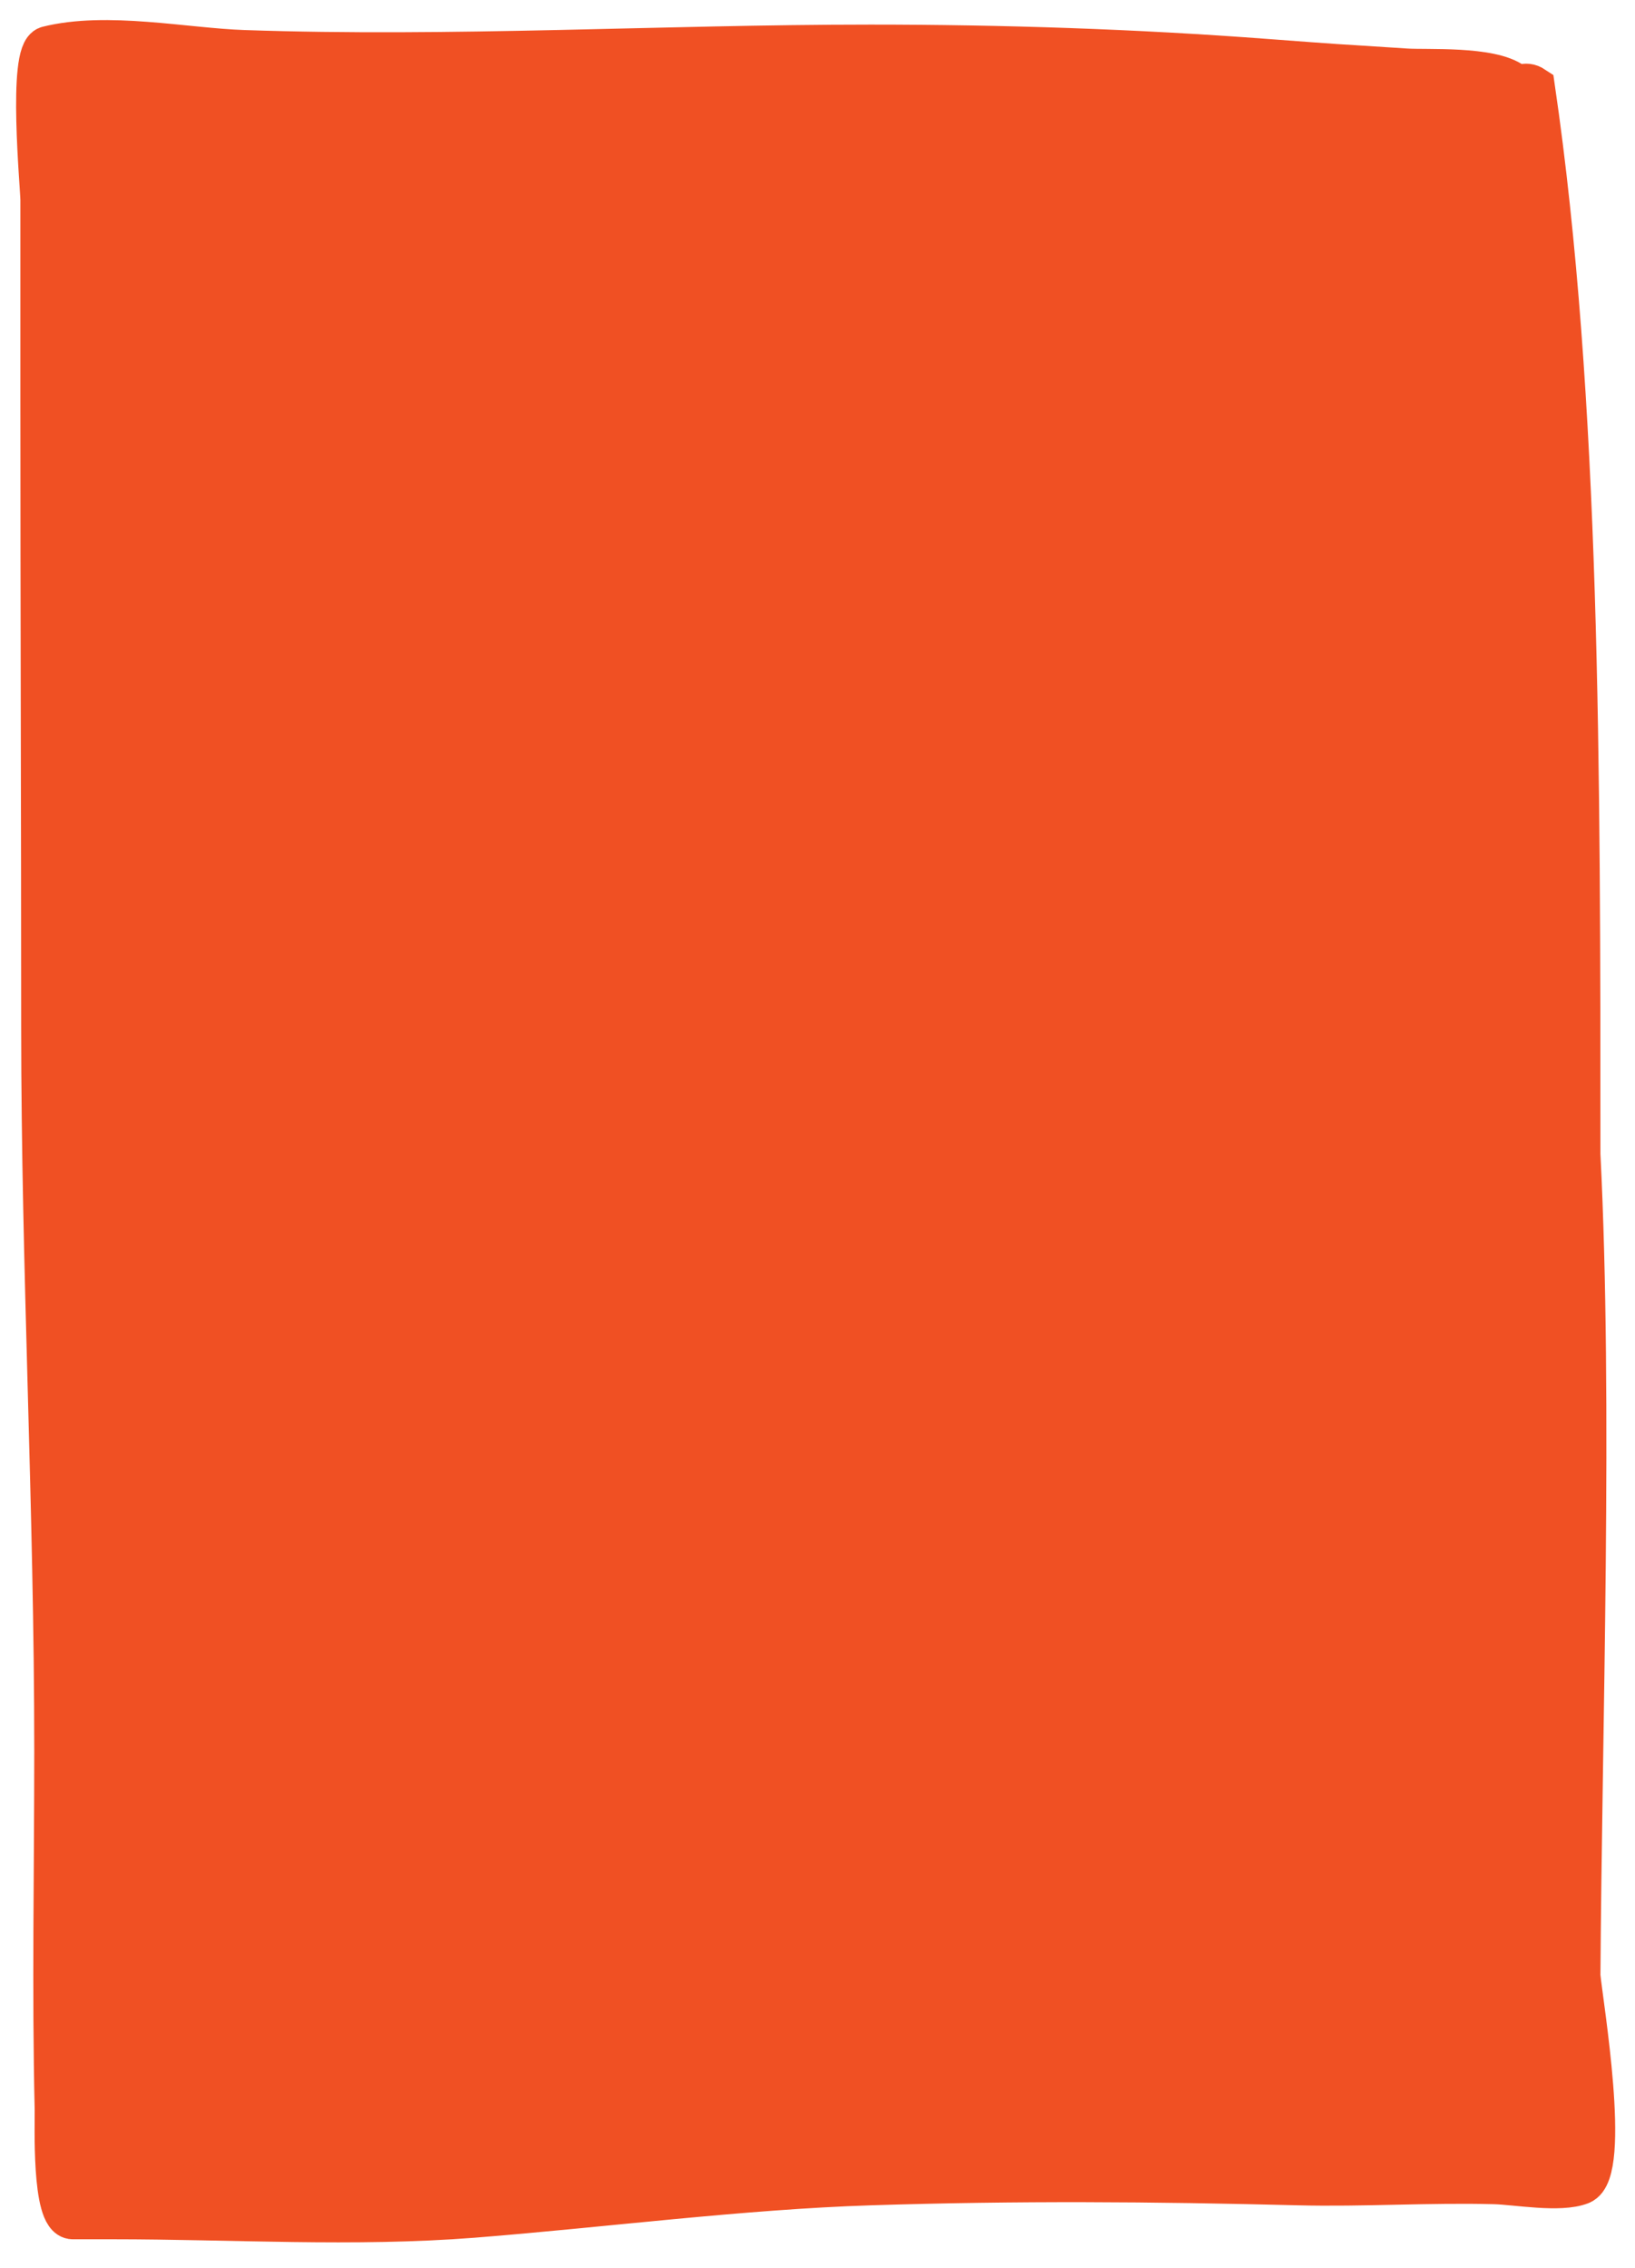 <?xml version="1.0" encoding="UTF-8"?> <svg xmlns="http://www.w3.org/2000/svg" width="31" height="43" viewBox="0 0 31 43" fill="none"><path d="M29.081 1.658C29.943 7.558 29.943 14.549 29.943 21.889C30.182 26.612 29.973 32.779 29.943 37.466C29.995 38.004 30.527 41.177 29.973 41.399C29.577 41.557 28.742 41.402 28.335 41.392C27.117 41.359 25.835 41.444 24.618 41.413C21.828 41.343 19.3 41.325 16.506 41.413C14.076 41.49 11.398 41.837 8.976 42.028C6.713 42.206 4.405 42.057 2.133 42.057L1.38 42.057C0.997 42.057 1.064 40.247 1.059 40.002C1.006 37.736 1.051 35.463 1.051 33.196C1.051 28.622 0.803 24.05 0.803 19.474C0.803 15.501 0.788 11.53 0.788 7.558L0.788 3.792C0.788 3.556 0.543 0.988 0.905 0.897C2.027 0.617 3.496 0.932 4.619 0.971C8.577 1.108 12.546 0.868 16.506 0.868C19.002 0.868 21.519 0.951 24.007 1.139C25.521 1.253 25.106 1.221 26.661 1.321C27.051 1.347 28.266 1.27 28.686 1.585C28.836 1.697 28.896 1.535 29.081 1.658Z" fill="#F05023"></path><path d="M2.133 42.057C4.405 42.057 6.713 42.206 8.976 42.028C11.398 41.837 14.076 41.49 16.506 41.413C19.3 41.325 21.828 41.343 24.618 41.413C25.835 41.444 27.117 41.359 28.335 41.392C28.742 41.402 29.577 41.557 29.973 41.399C30.527 41.177 29.995 38.004 29.943 37.466C29.973 32.779 30.182 26.612 29.943 21.889C29.943 14.549 29.943 7.558 29.081 1.658C28.896 1.535 28.836 1.697 28.686 1.585C28.266 1.27 27.051 1.347 26.661 1.321C25.106 1.221 25.521 1.253 24.007 1.139C21.519 0.951 19.002 0.868 16.506 0.868C12.546 0.868 8.577 1.108 4.619 0.971C3.496 0.932 2.027 0.617 0.905 0.897C0.543 0.988 0.788 3.556 0.788 3.792M2.133 42.057C1.882 42.057 1.631 42.057 1.38 42.057M2.133 42.057L1.38 42.057M1.38 42.057C0.997 42.057 1.064 40.247 1.059 40.002C1.006 37.736 1.051 35.463 1.051 33.196C1.051 28.622 0.803 24.05 0.803 19.474C0.803 15.501 0.788 11.53 0.788 7.558M0.788 7.558C0.788 6.303 0.788 5.048 0.788 3.792M0.788 7.558L0.788 3.792" stroke="#F05023" stroke-width="0.803" stroke-linecap="round"></path></svg> 